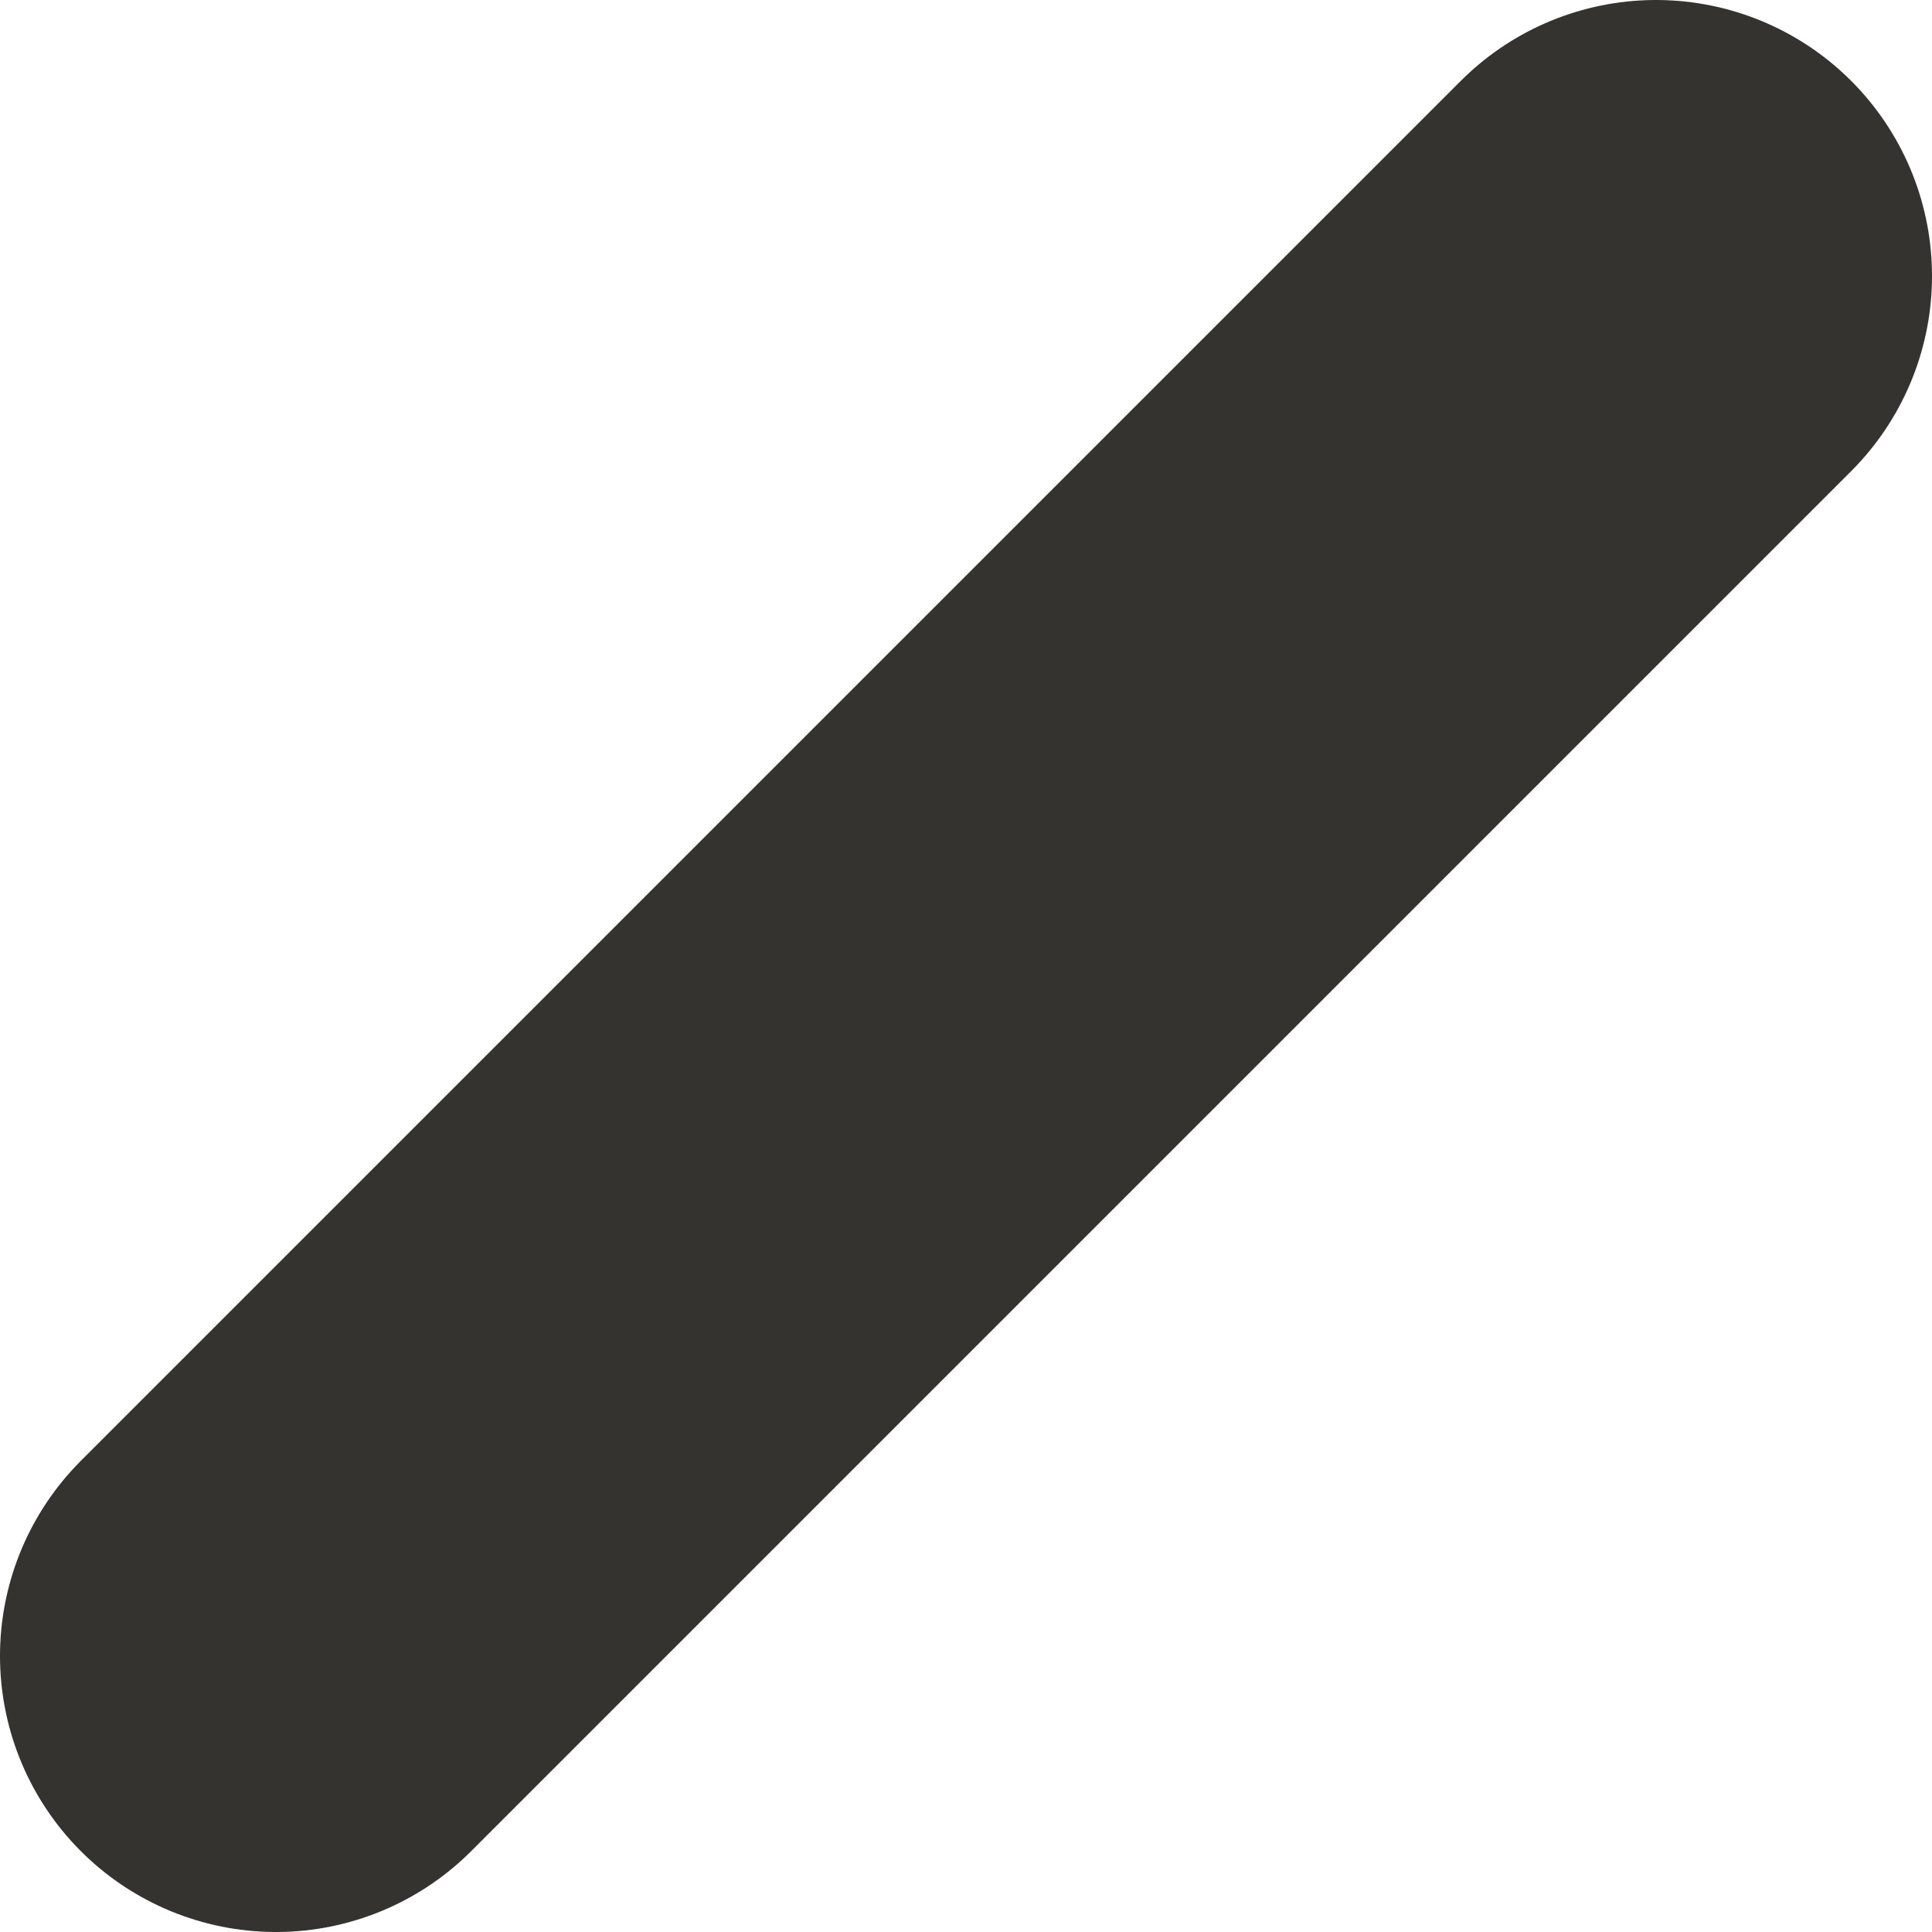 <svg preserveAspectRatio="none" width="100%" height="100%" overflow="visible" style="display: block;" viewBox="0 0 7 7" fill="none" xmlns="http://www.w3.org/2000/svg">
<path id="Vector" d="M6 1L1 6" stroke="#343330" stroke-width="2" stroke-linecap="round" stroke-linejoin="round"/>
</svg>
